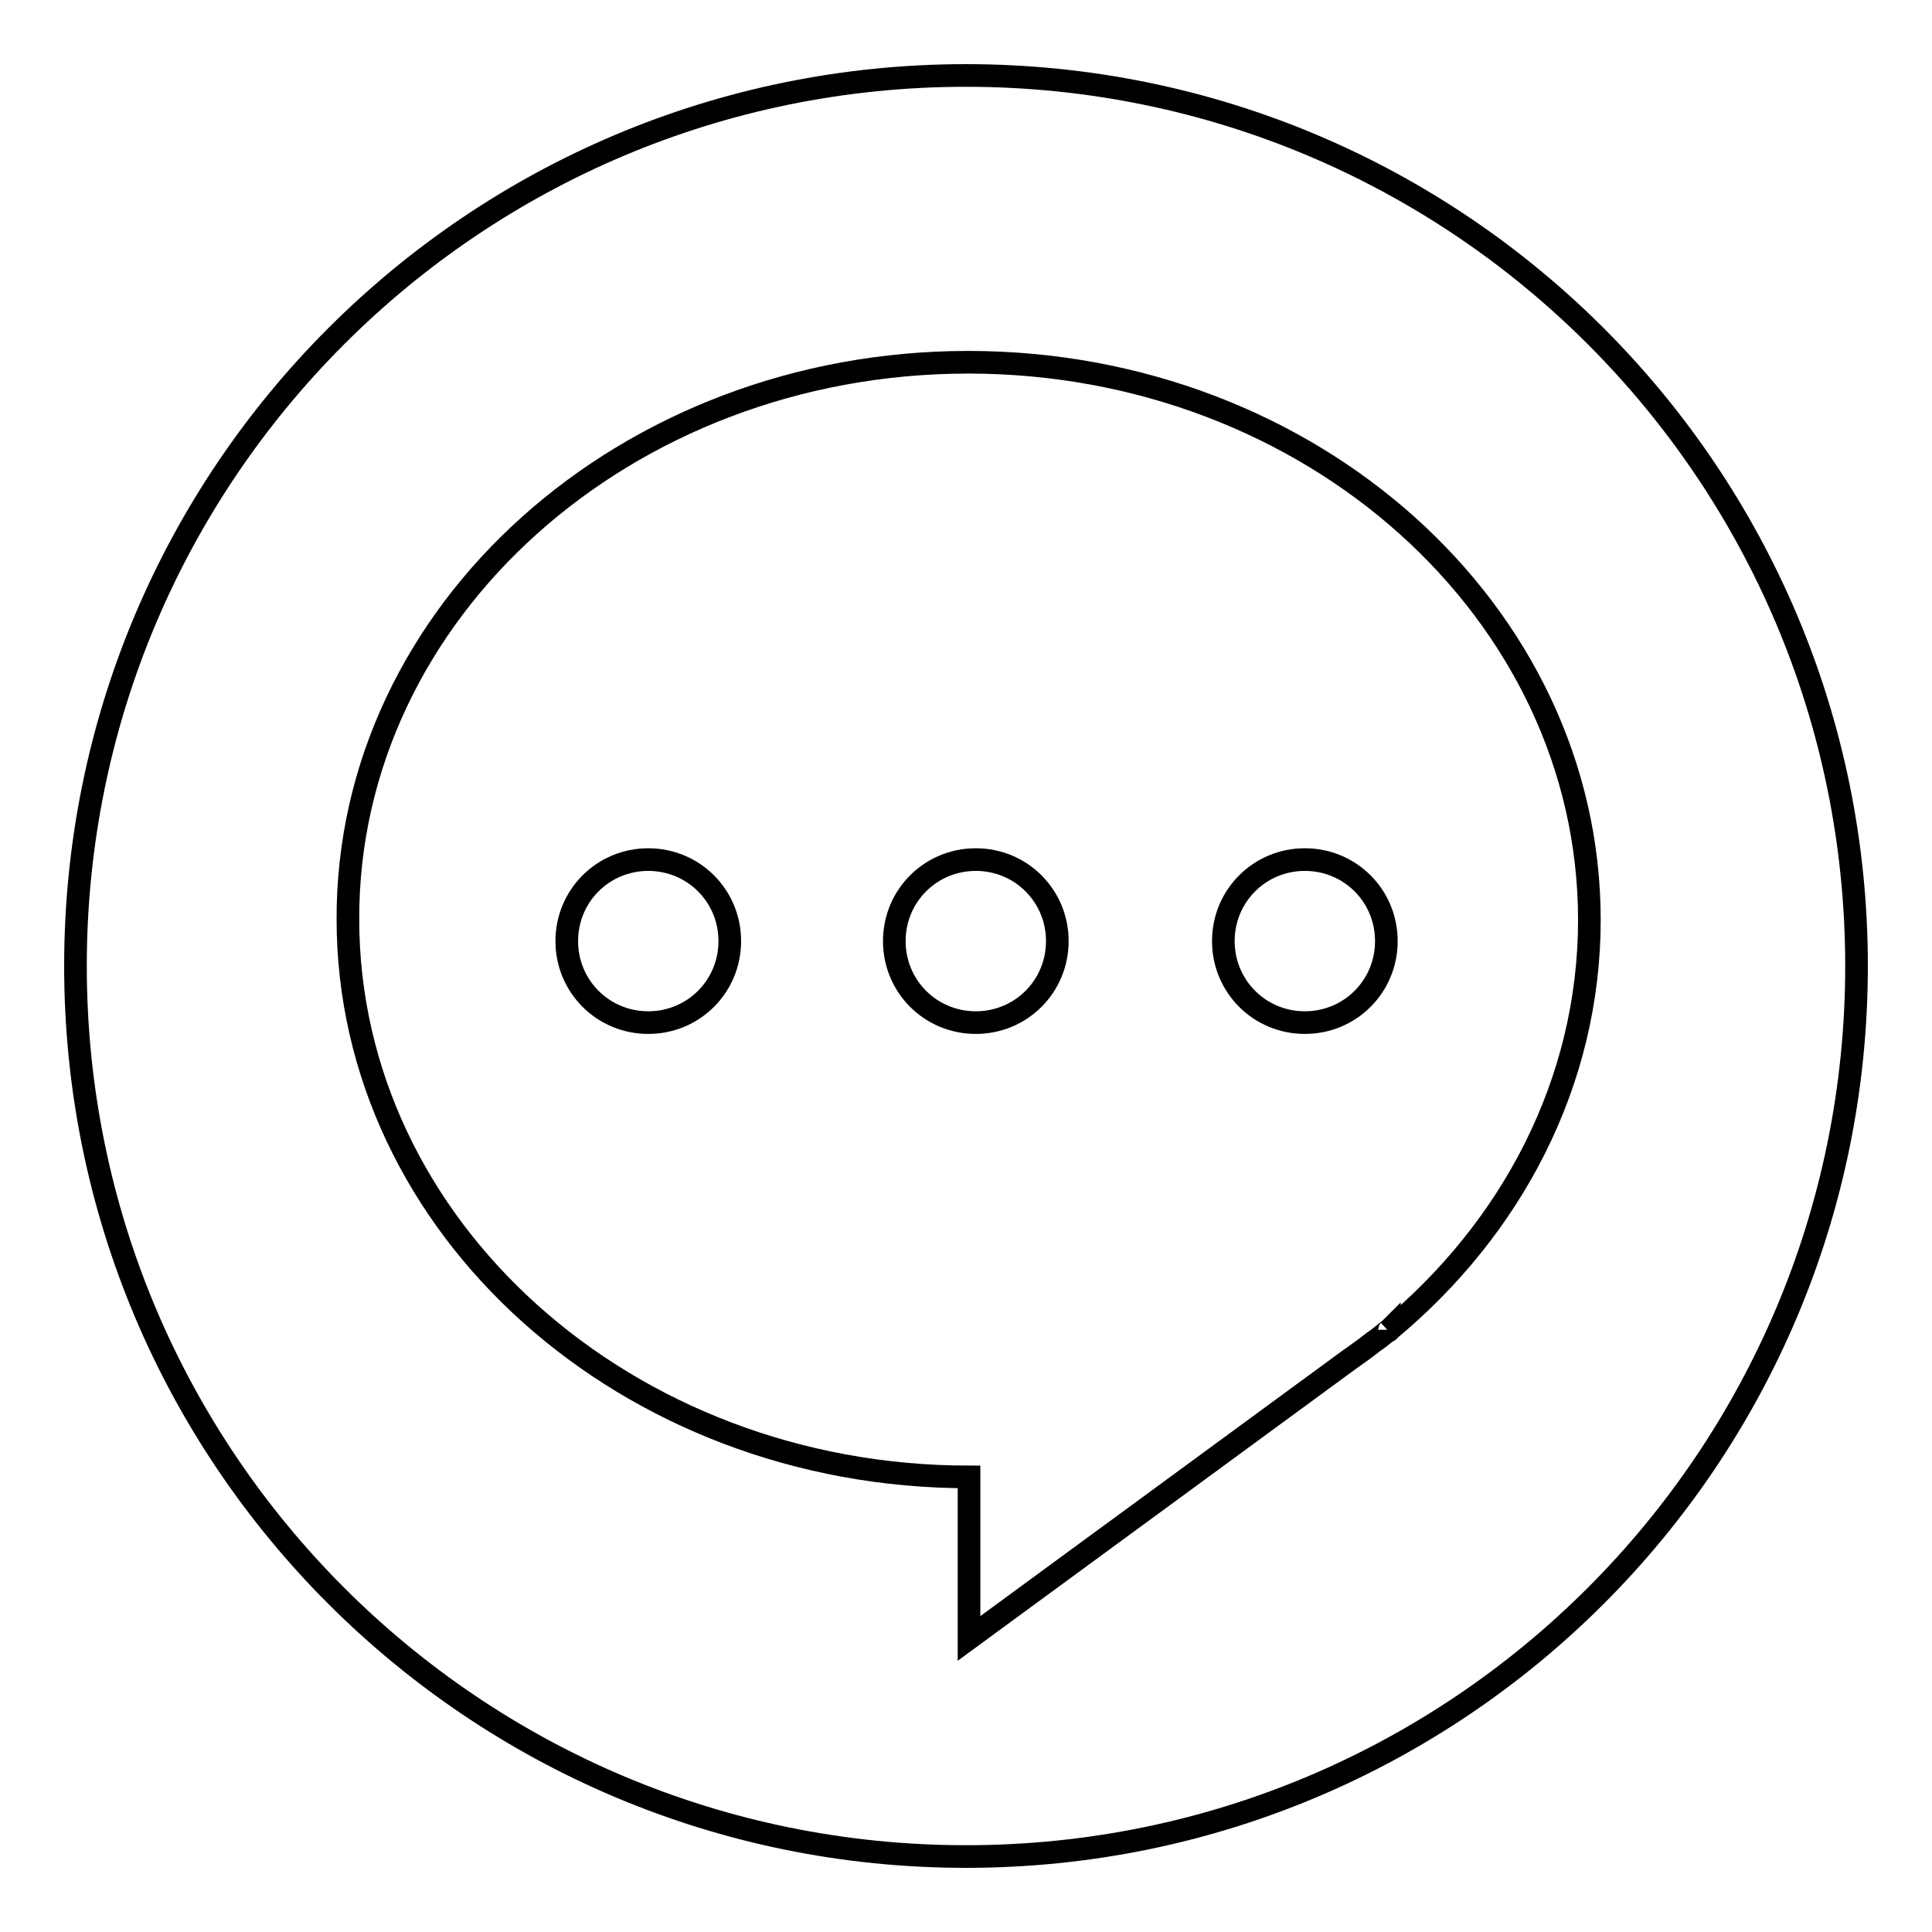 <?xml version="1.0" encoding="utf-8"?>
<!-- Svg Vector Icons : http://www.onlinewebfonts.com/icon -->
<!DOCTYPE svg PUBLIC "-//W3C//DTD SVG 1.1//EN" "http://www.w3.org/Graphics/SVG/1.1/DTD/svg11.dtd">
<svg version="1.1" xmlns="http://www.w3.org/2000/svg" xmlns:xlink="http://www.w3.org/1999/xlink" x="0px" y="0px" viewBox="0 0 256 256" enable-background="new 0 0 256 256" xml:space="preserve">
<g><g><path stroke-width="3" fill-opacity="0" stroke="#000000"  d="M75.1,124.7c0,6,4.8,10.8,10.8,10.8s10.8-4.8,10.8-10.8c0-6-4.8-10.8-10.8-10.8S75.1,118.7,75.1,124.7z"/><path stroke-width="3" fill-opacity="0" stroke="#000000"  d="M162.1,124.7c0,6,4.8,10.8,10.8,10.8s10.8-4.8,10.8-10.8c0-6-4.8-10.8-10.8-10.8S162.1,118.7,162.1,124.7z"/><path stroke-width="3" fill-opacity="0" stroke="#000000"  d="M118.5,124.7c0,6,4.8,10.8,10.8,10.8c6,0,10.8-4.8,10.8-10.8c0-6-4.8-10.8-10.8-10.8C123.3,113.9,118.5,118.7,118.5,124.7z"/><path stroke-width="3" fill-opacity="0" stroke="#000000"  d="M128,10C62.8,10,10,62.8,10,128c0,65.2,52.8,118,118,118c65.2,0,118-52.8,118-118C246,62.8,193.2,10,128,10z M184,176.3l0.1-0.1c0,0.1-0.1,0.2-0.4,0.3c-0.6,0.5-1.1,0.9-1.7,1.3l0,0l0,0c-1.1,0.9-2.3,1.7-3.4,2.5l-50.2,36.8v-21.4c0,0,0,0,0,0c-45.4,0-82.3-33.1-82.3-73.9C46,81.1,82.9,48,128.3,48c45.4,0,82.3,33.1,82.3,73.9C210.6,143.4,200.3,162.8,184,176.3z"/></g></g>
</svg>